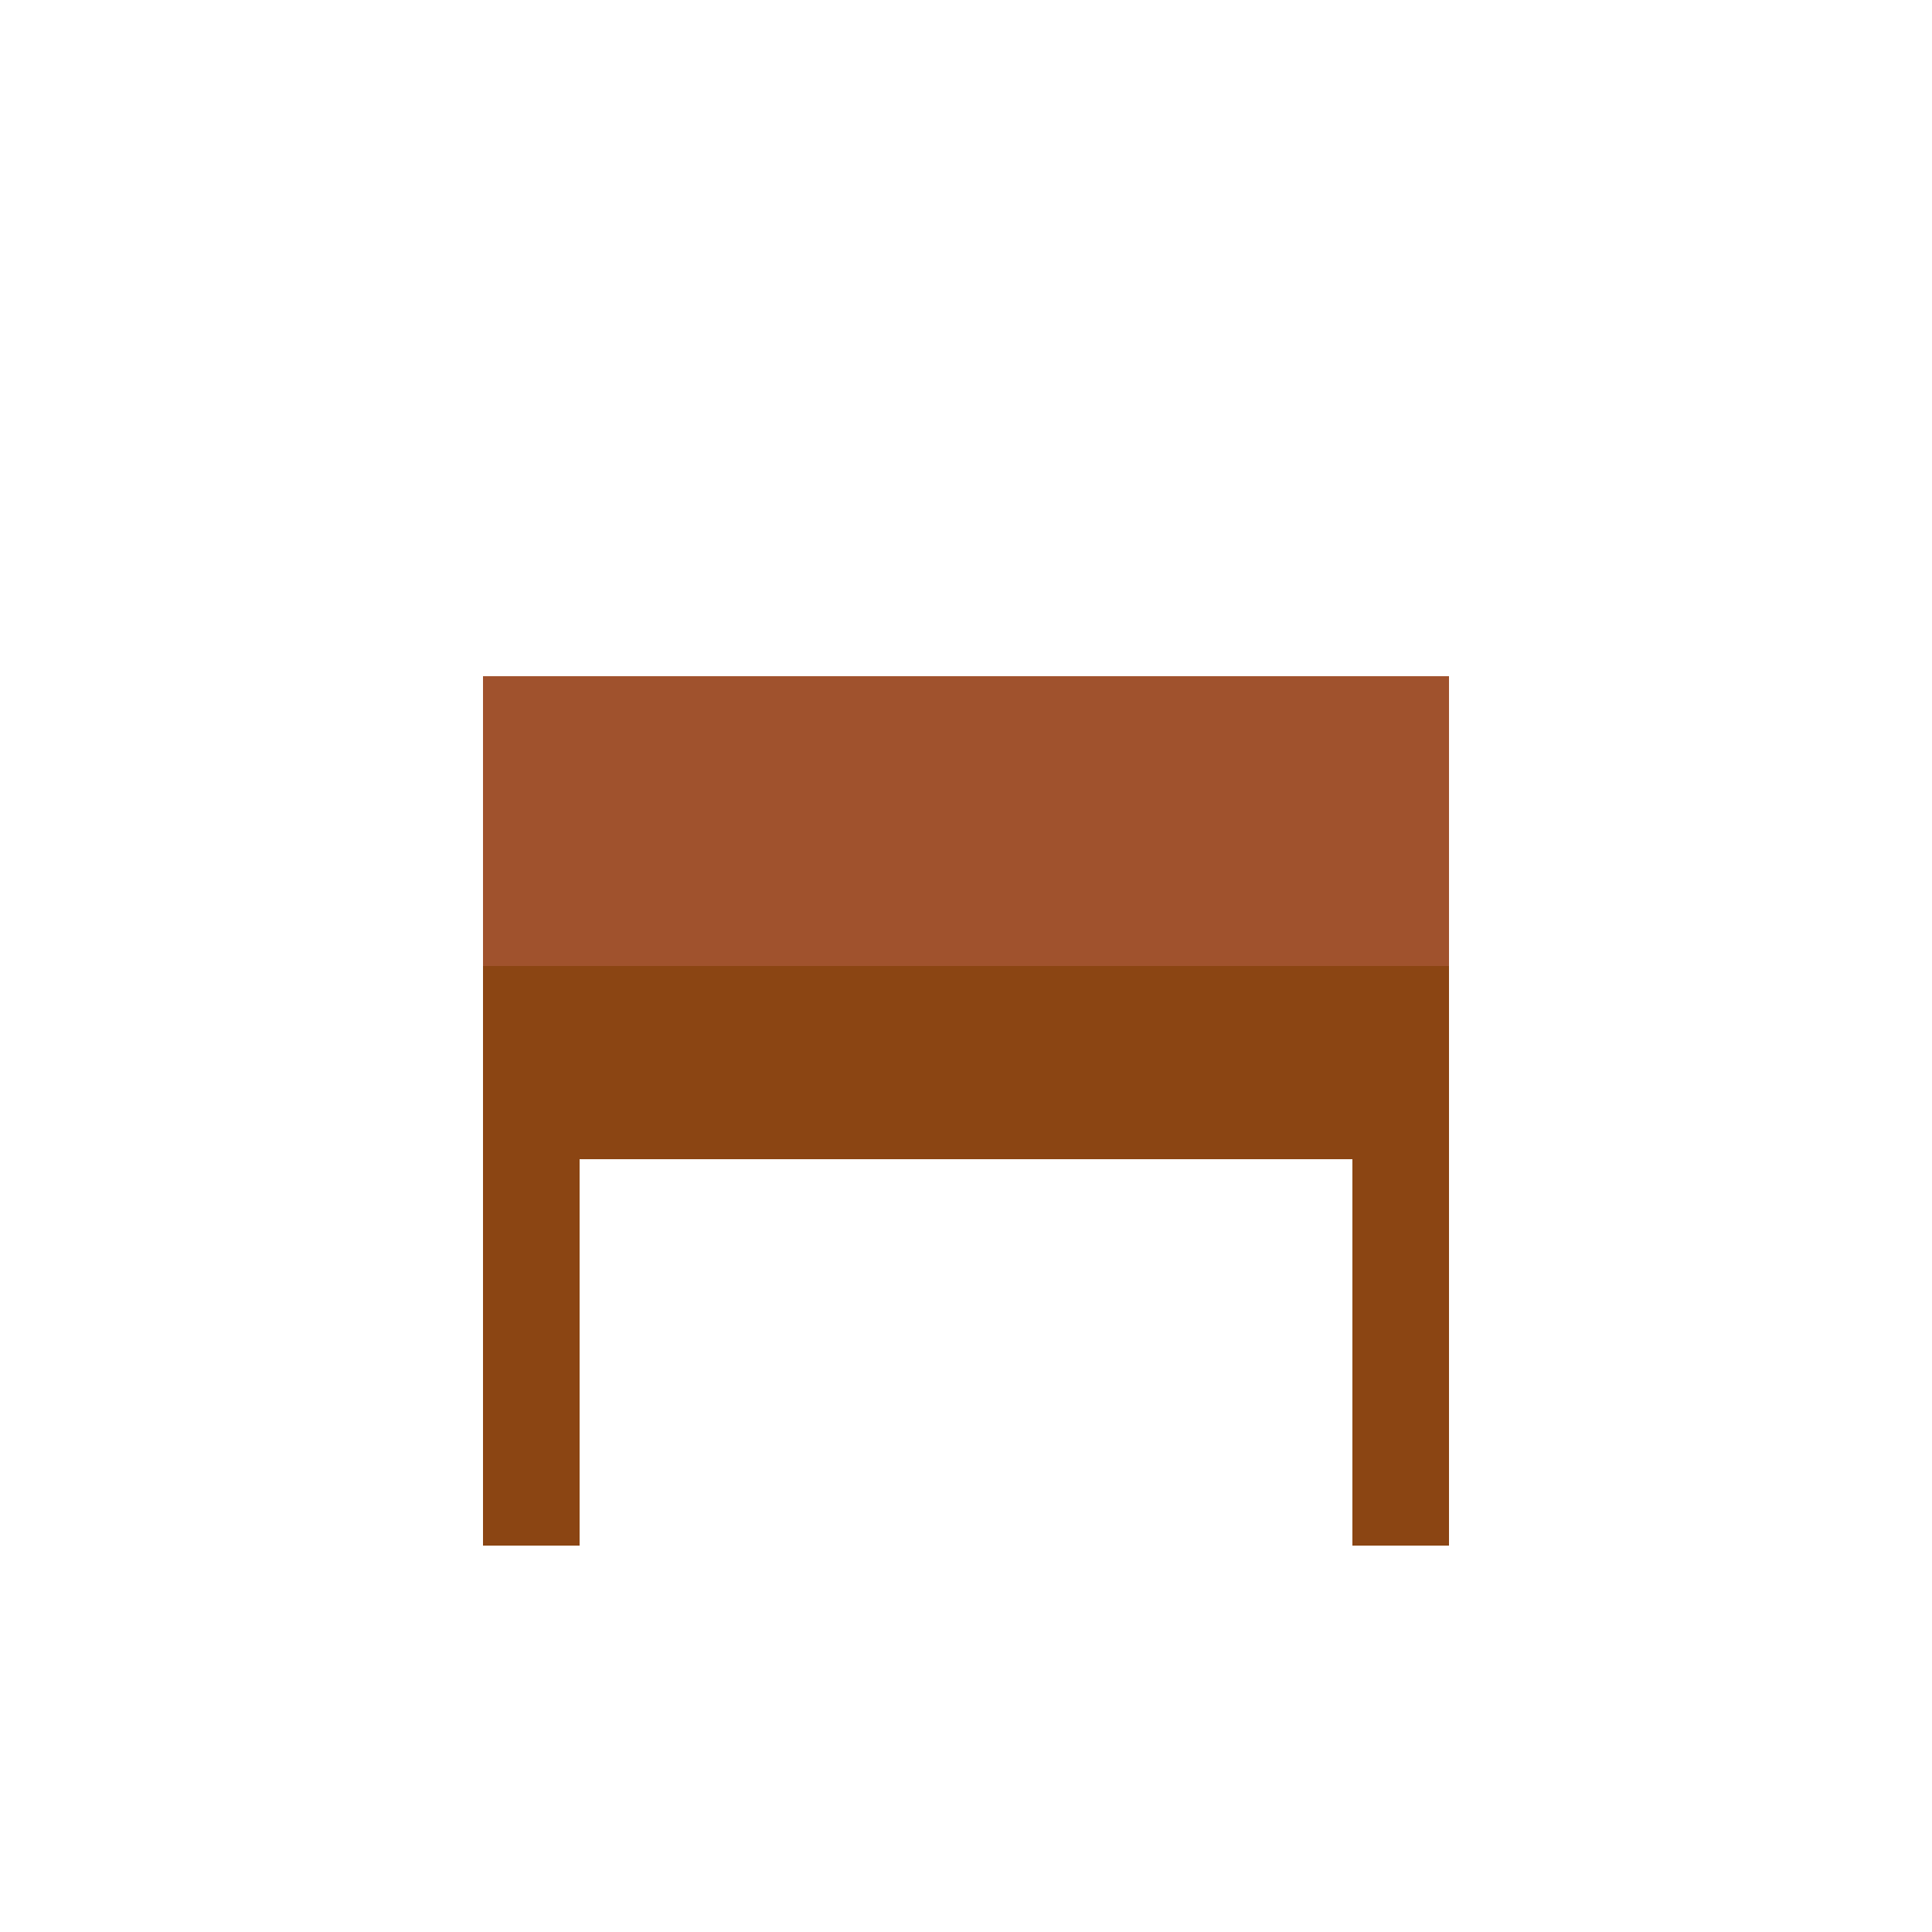 <svg xmlns="http://www.w3.org/2000/svg" width="200" height="200" viewBox="0 0 200 200">
<!--Chair seat-->
    <rect width="100" height="20" x="50" y="100" fill="#8B4513"/>
<!--Chair back-->
    <rect width="100" height="30" x="50" y="70" fill="#A0522D"/>
<!--Chair legs-->
    <rect width="10" height="40" x="50" y="120" fill="#8B4513"/>
    <rect width="10" height="40" x="140" y="120" fill="#8B4513"/>
    <rect width="10" height="40" x="50" y="120" fill="#8B4513"/>
    <rect width="10" height="40" x="140" y="120" fill="#8B4513"/>
</svg>
